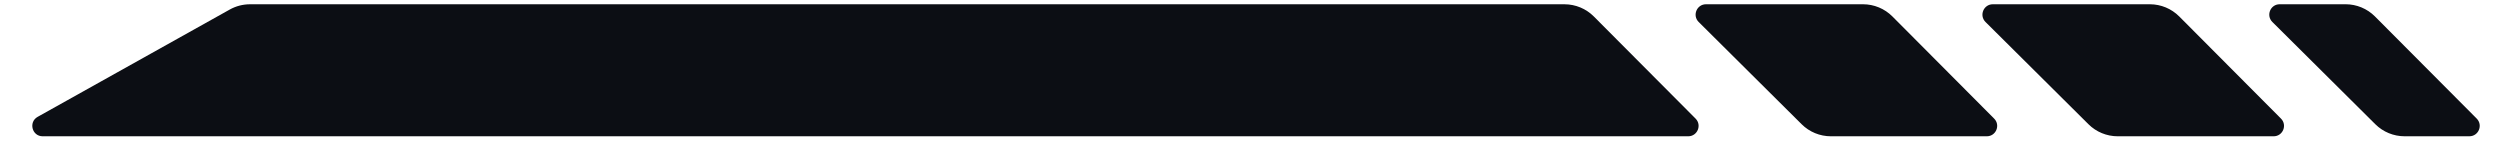<svg fill="none" height="14" viewBox="0 0 241 14" width="241" xmlns="http://www.w3.org/2000/svg"><g fill="#0c0e14"><path d="m163.452 11.432c.628.63.182 1.706-.708 1.706h-158.628c-1.031 0-1.387-1.37-.488-1.873l18.52-10.345c.596-.333 1.268-.508 1.951-.508l126.713-0c1.064-0 2.084.424 2.834 1.177z"/><path d="m238.753 11.431c.628.631.181 1.706-.709 1.706l-6.245-0c-1.056 0-2.069-.417-2.819-1.162l-9.924-9.855c-.634-.629-.188-1.71.704-1.71l6.353 0c1.064 0 2.083.424 2.834 1.177z"/><path d="m219.886 11.432c.628.63.181 1.706-.709 1.706l-15.03-0c-1.056 0-2.07-.417-2.819-1.162l-9.924-9.855c-.634-.629-.188-1.71.704-1.71l15.138 0c1.064 0 2.083.424 2.834 1.177z"/><path d="m192.235 11.432c.628.63.182 1.706-.708 1.706l-15.031-0c-1.056 0-2.069-.417-2.818-1.162l-9.925-9.855c-.633-.629-.188-1.71.705-1.71l15.138 0c1.063 0 2.083.424 2.833 1.177z"/></g></svg>